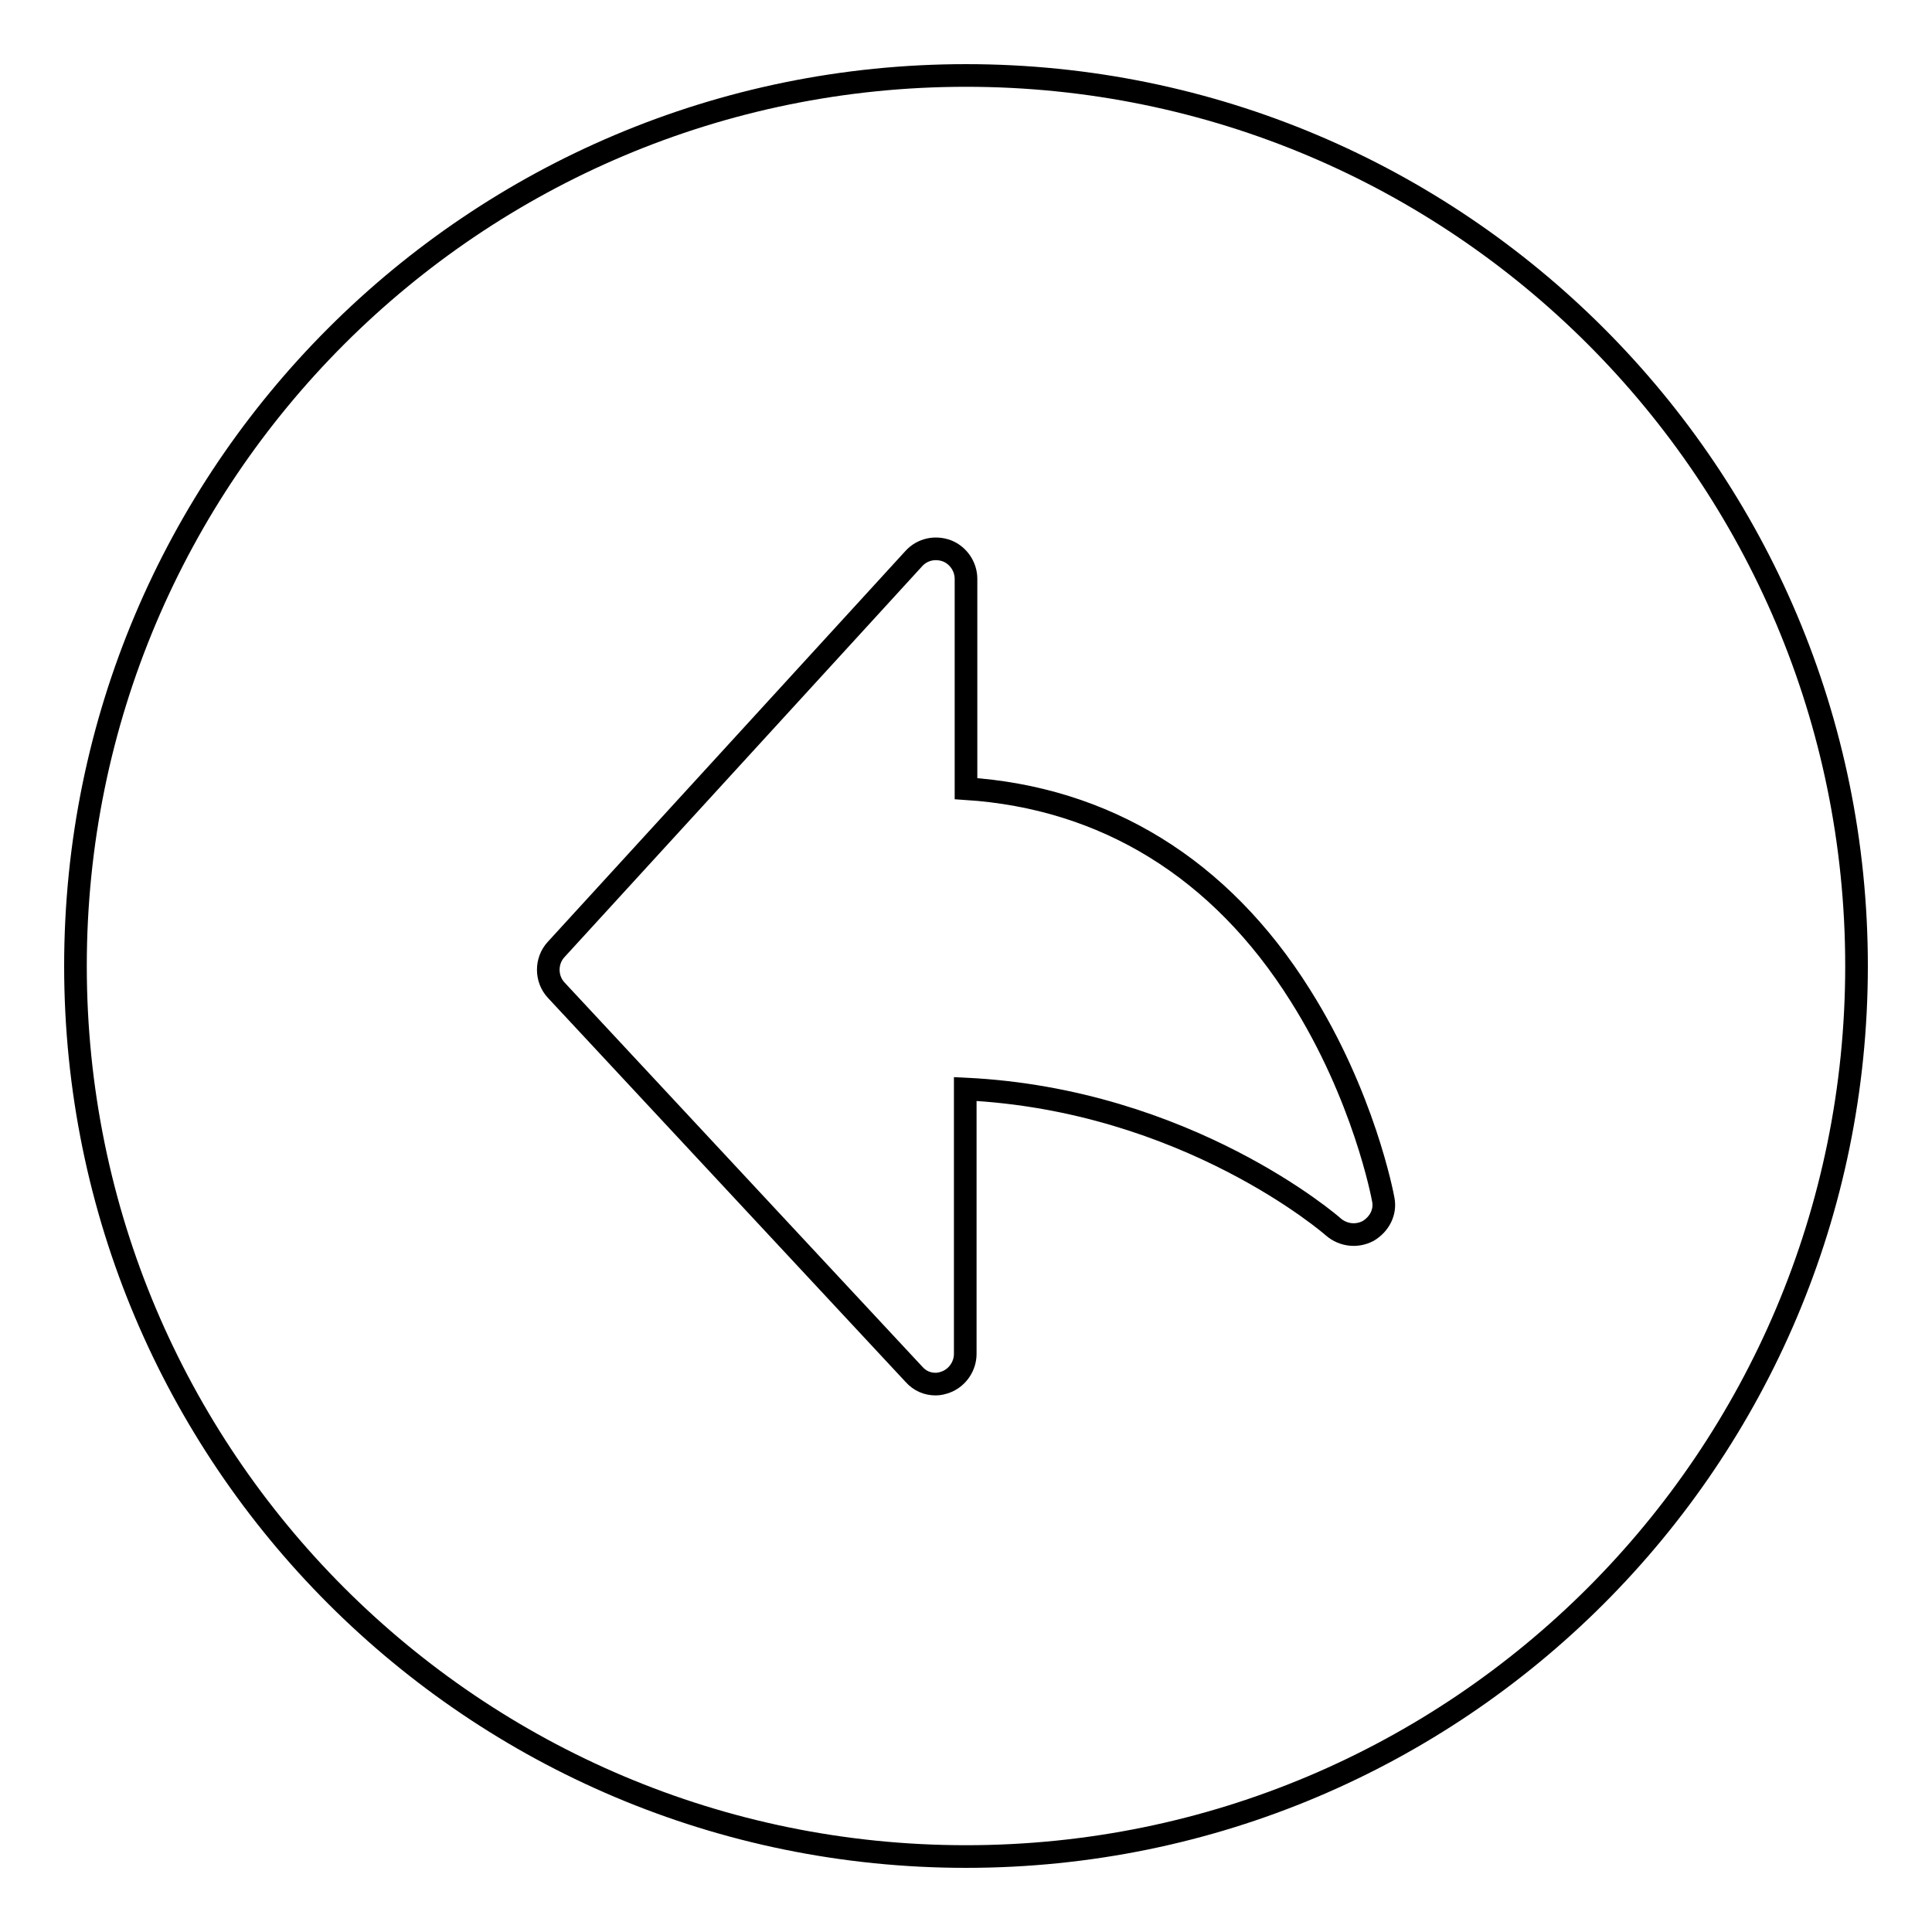 <?xml version="1.0" encoding="utf-8"?>
<!-- Svg Vector Icons : http://www.onlinewebfonts.com/icon -->
<!DOCTYPE svg PUBLIC "-//W3C//DTD SVG 1.1//EN" "http://www.w3.org/Graphics/SVG/1.1/DTD/svg11.dtd">
<svg version="1.1" xmlns="http://www.w3.org/2000/svg" xmlns:xlink="http://www.w3.org/1999/xlink" x="0px" y="0px" viewBox="0 0 256 256" enable-background="new 0 0 256 256" xml:space="preserve">
<g><g><path stroke-width="3" fill-opacity="0" stroke="#000000"  d="M128,10C62.8,10,10,62.8,10,128c0,65.2,52.8,118,118,118c65.2,0,118-52.8,118-118C246,62.8,193.2,10,128,10z M181.3,163.1c-1.5,0.8-3.3,0.6-4.6-0.5c-0.2-0.2-19.4-16.9-48.8-18.3v35.1c0,1.6-1,3.1-2.5,3.7c-0.5,0.2-1,0.3-1.4,0.3c-1.1,0-2.1-0.4-2.9-1.3l-47.4-50.9c-1.4-1.5-1.4-3.9,0-5.4L121.1,74c1.1-1.2,2.8-1.6,4.4-1c1.5,0.6,2.5,2.1,2.5,3.7v27.8c18.4,1.2,33.7,10.5,44.3,27.4c8.4,13.3,10.9,26.5,11,27.1C183.6,160.6,182.8,162.2,181.3,163.1z"/></g></g>
</svg>